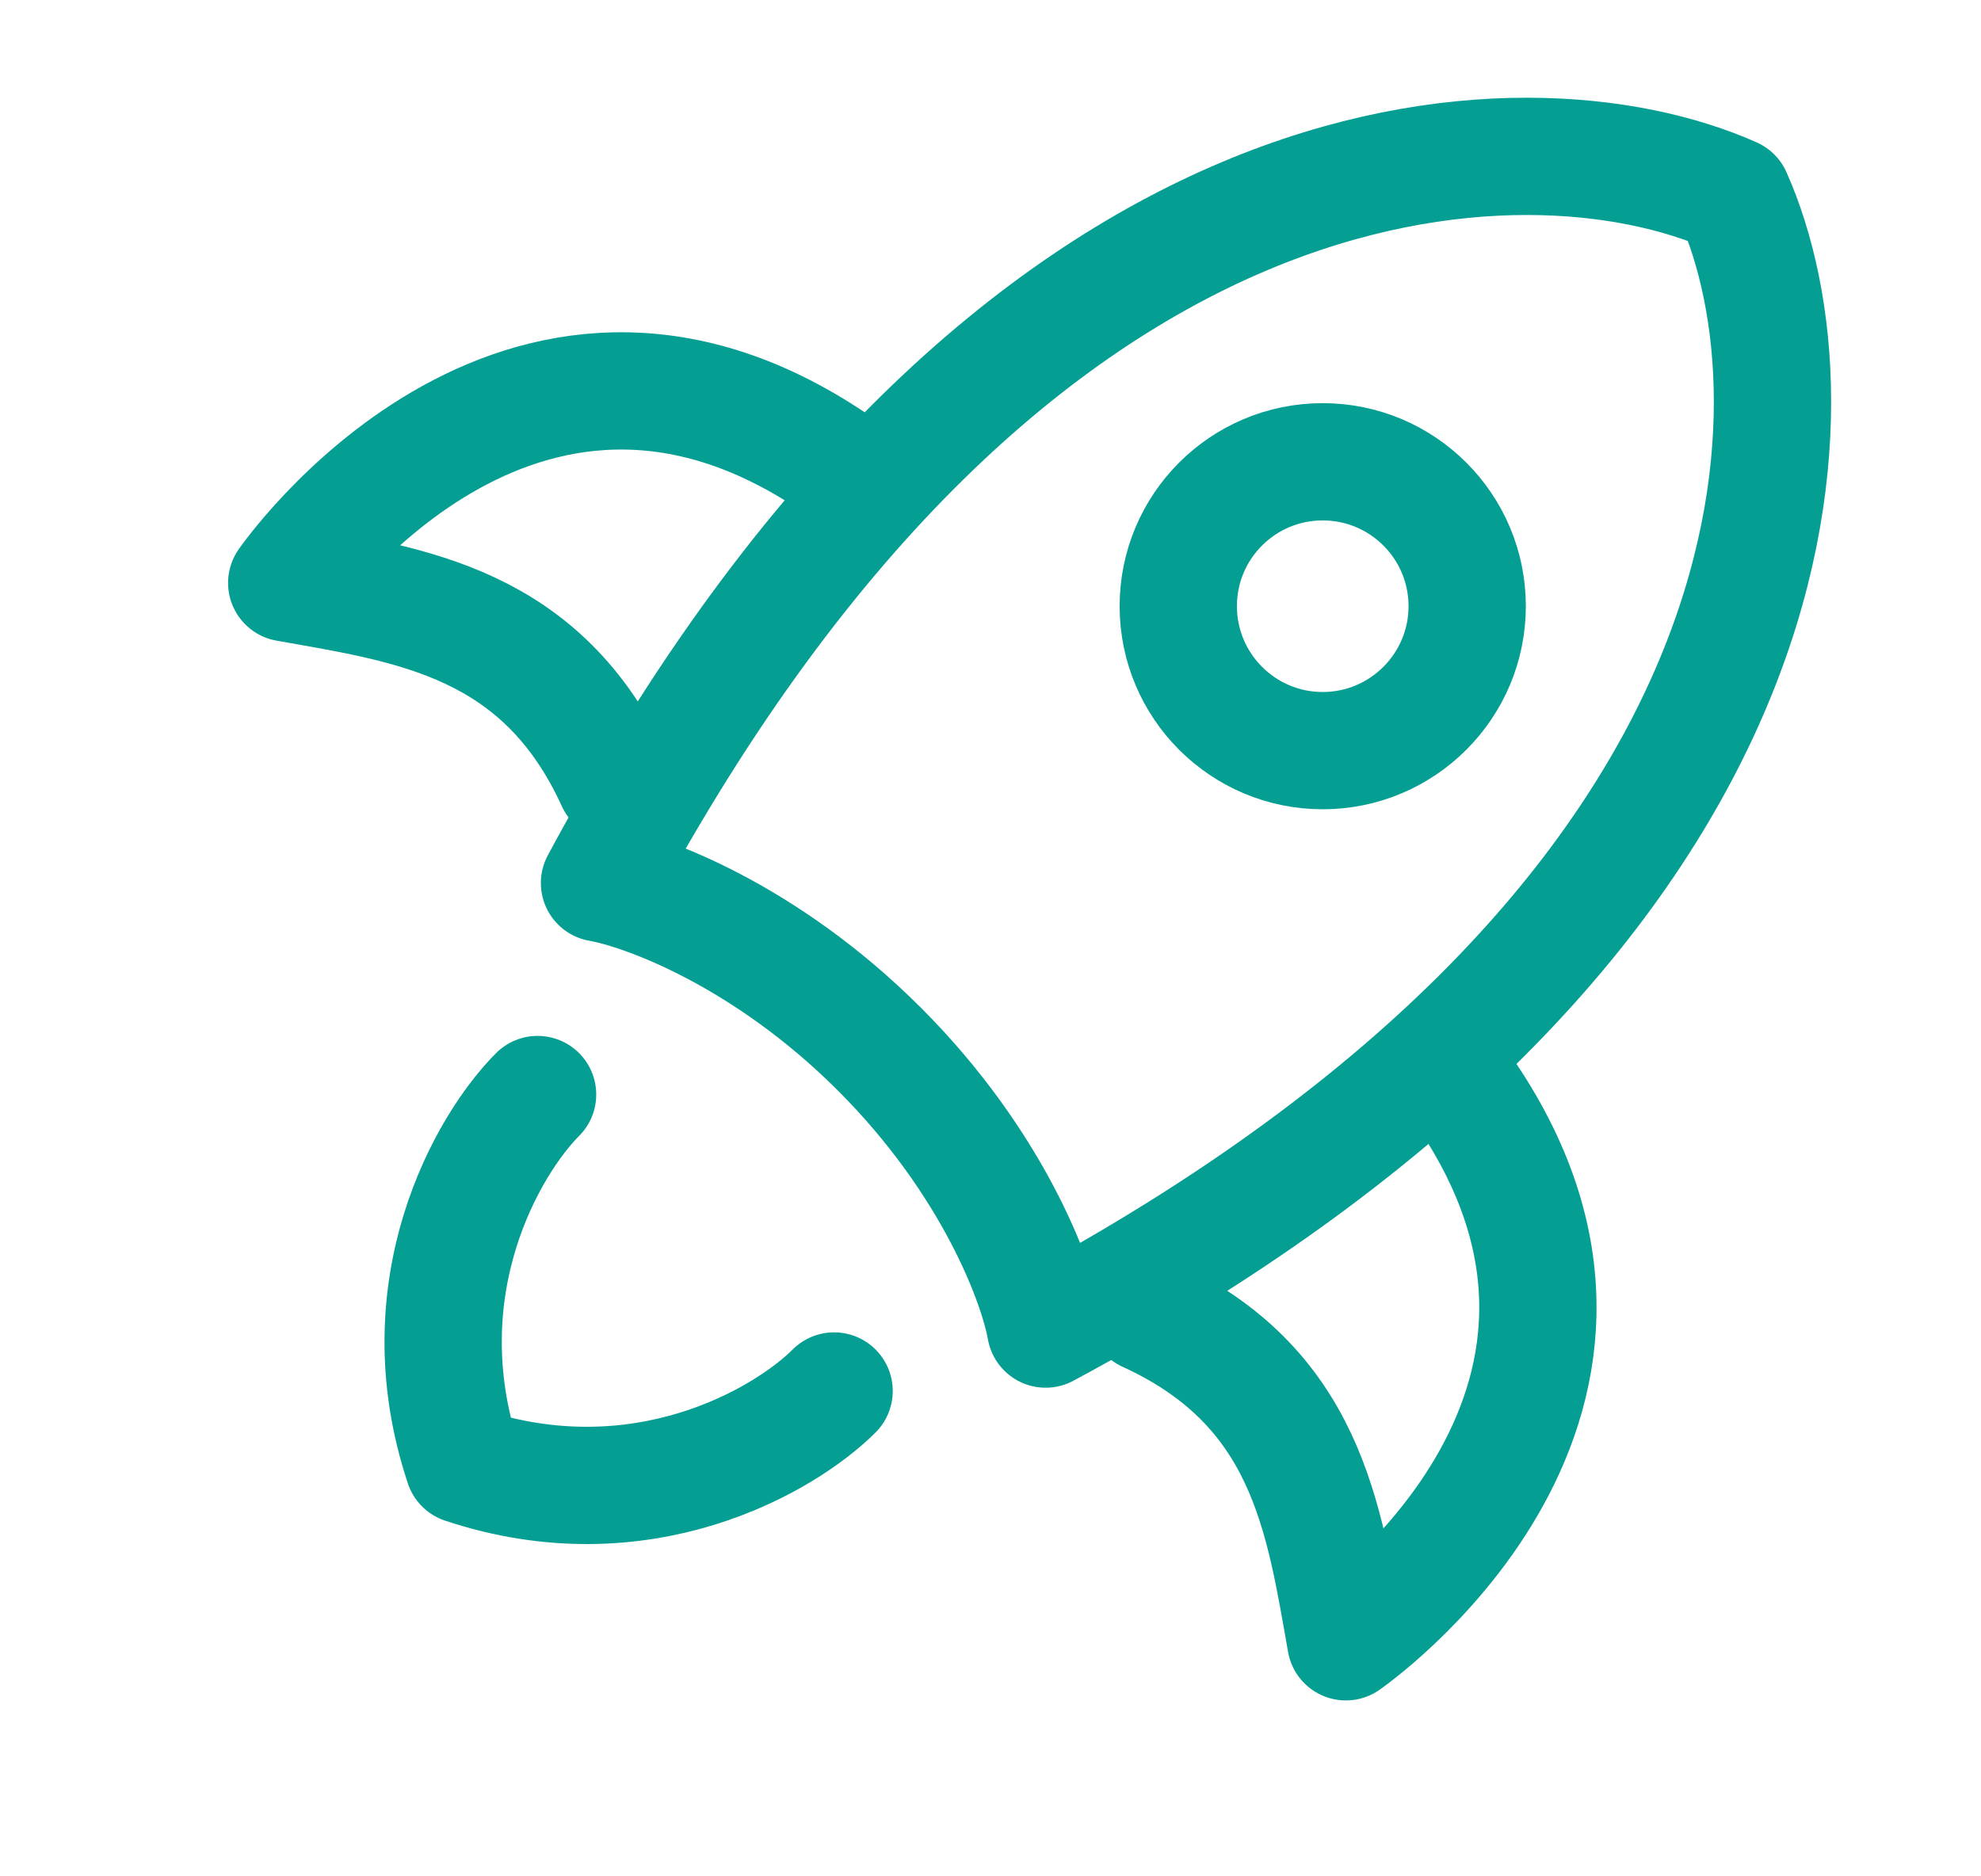 <svg width="19" height="18" viewBox="0 0 19 18" fill="none" xmlns="http://www.w3.org/2000/svg">
<path d="M5.75 8.471C9.713 1.085 14.648 1 16.62 1.88C17.5 3.852 17.415 8.787 10.029 12.75C9.952 12.31 9.526 11.156 8.435 10.065C7.344 8.974 6.19 8.548 5.75 8.471Z" stroke="#059E93" stroke-width="1.125" stroke-linecap="round" stroke-linejoin="round"/>
<path d="M11 12.6C12.532 13.3 12.696 14.555 12.908 15.75C12.908 15.75 16.117 13.536 14.064 10.5" stroke="#059E93" stroke-width="1.125" stroke-linecap="round" stroke-linejoin="round"/>
<path d="M5.9 7.5C5.2 5.968 3.945 5.804 2.75 5.592C2.75 5.592 4.964 2.383 8 4.436" stroke="#059E93" stroke-width="1.125" stroke-linecap="round" stroke-linejoin="round"/>
<path d="M5.156 10.5C4.683 10.974 3.877 12.348 4.446 14.054C6.152 14.623 7.526 13.818 8 13.344" stroke="#059E93" stroke-width="1.125" stroke-linecap="round" stroke-linejoin="round"/>
<path d="M14.072 5.815C14.072 5.05 13.451 4.43 12.686 4.43C11.921 4.43 11.301 5.05 11.301 5.815C11.301 6.58 11.921 7.201 12.686 7.201C13.451 7.201 14.072 6.58 14.072 5.815Z" stroke="#059E93" stroke-width="1.125"/>
</svg>
